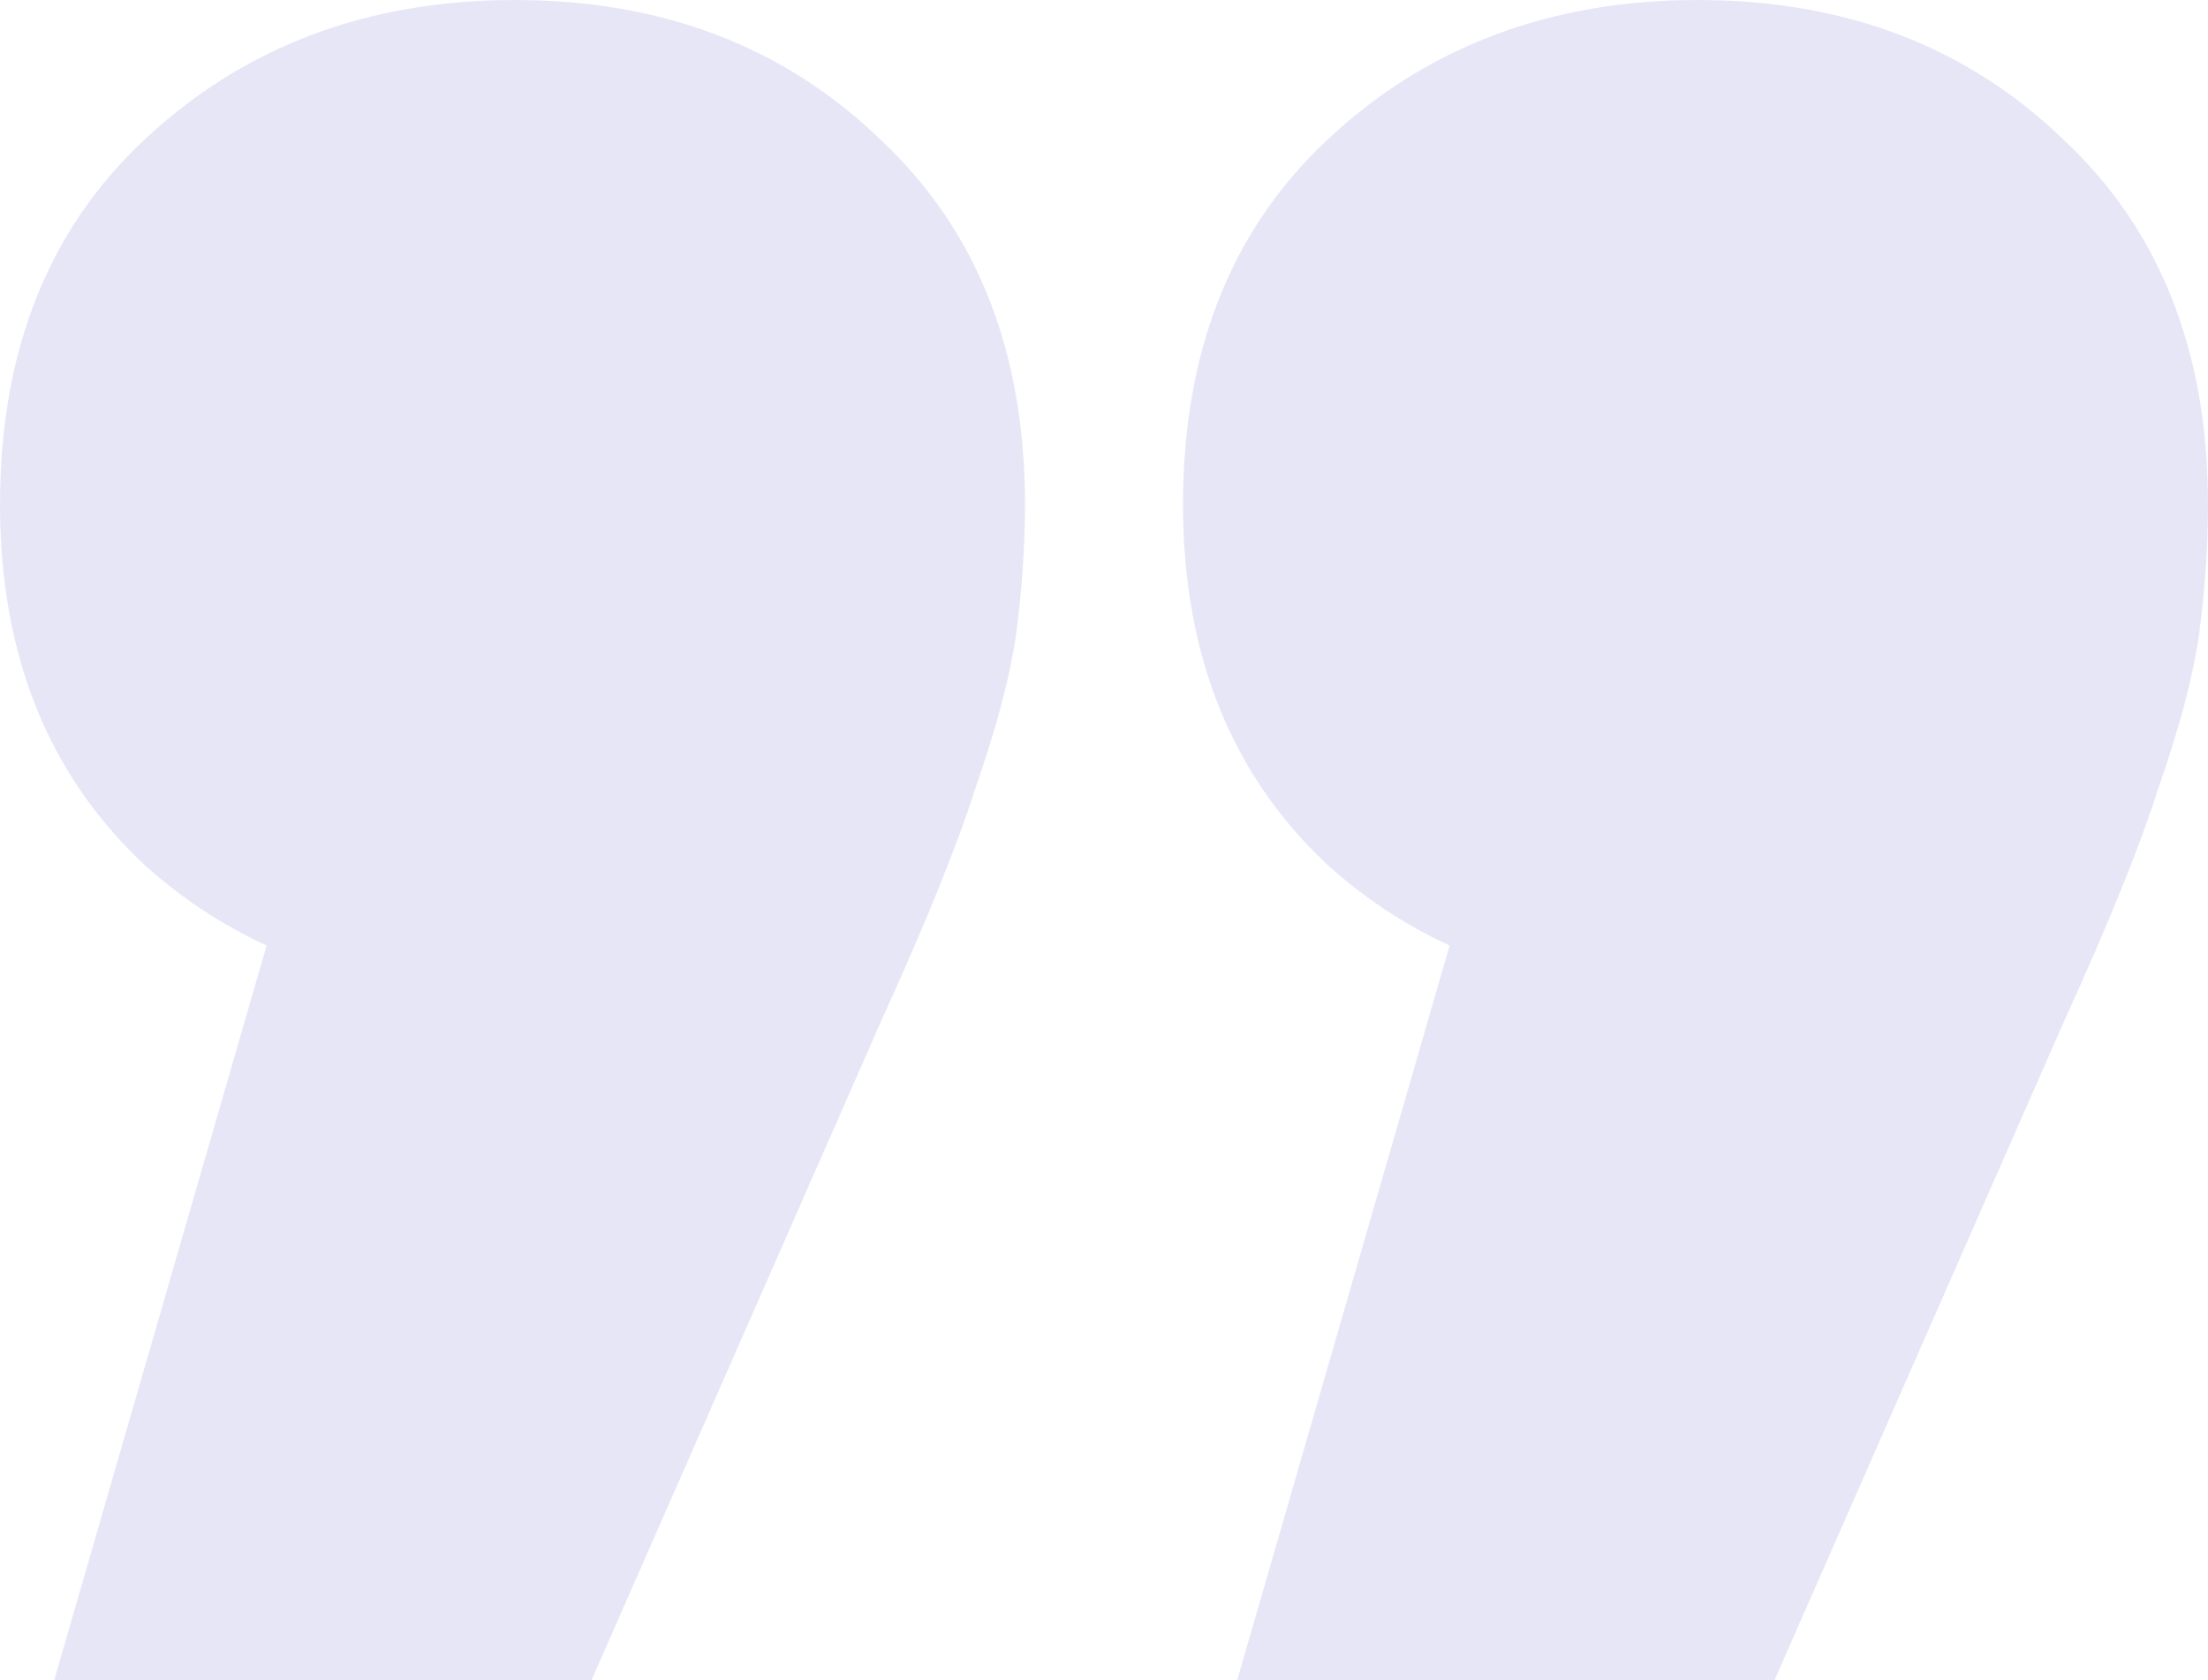 <?xml version="1.0" encoding="UTF-8"?> <svg xmlns="http://www.w3.org/2000/svg" width="46" height="35" viewBox="0 0 46 35" fill="none"><g id="Group 602"><path id="Vector" opacity="0.5" d="M1.129 35L8.184 10.603L10.724 20.737C7.588 20.737 5.017 19.83 3.01 18.016C1.003 16.139 0 13.637 0 10.509C0 7.319 1.003 4.786 3.01 2.909C5.08 0.97 7.651 0 10.724 0C13.797 0 16.337 0.97 18.344 2.909C20.35 4.786 21.354 7.319 21.354 10.509C21.354 11.385 21.291 12.292 21.166 13.231C21.04 14.106 20.758 15.17 20.319 16.421C19.943 17.61 19.284 19.236 18.344 21.3L12.323 35H1.129ZM25.775 35L32.83 10.603L35.37 20.737C32.234 20.737 29.663 19.83 27.656 18.016C25.65 16.139 24.646 13.637 24.646 10.509C24.646 7.319 25.65 4.786 27.656 2.909C29.726 0.97 32.297 0 35.37 0C38.443 0 40.983 0.97 42.99 2.909C44.997 4.786 46 7.319 46 10.509C46 11.385 45.937 12.292 45.812 13.231C45.686 14.106 45.404 15.17 44.965 16.421C44.589 17.61 43.931 19.236 42.99 21.3L36.969 35H25.775Z" fill="#CFCEF0"></path></g></svg> 